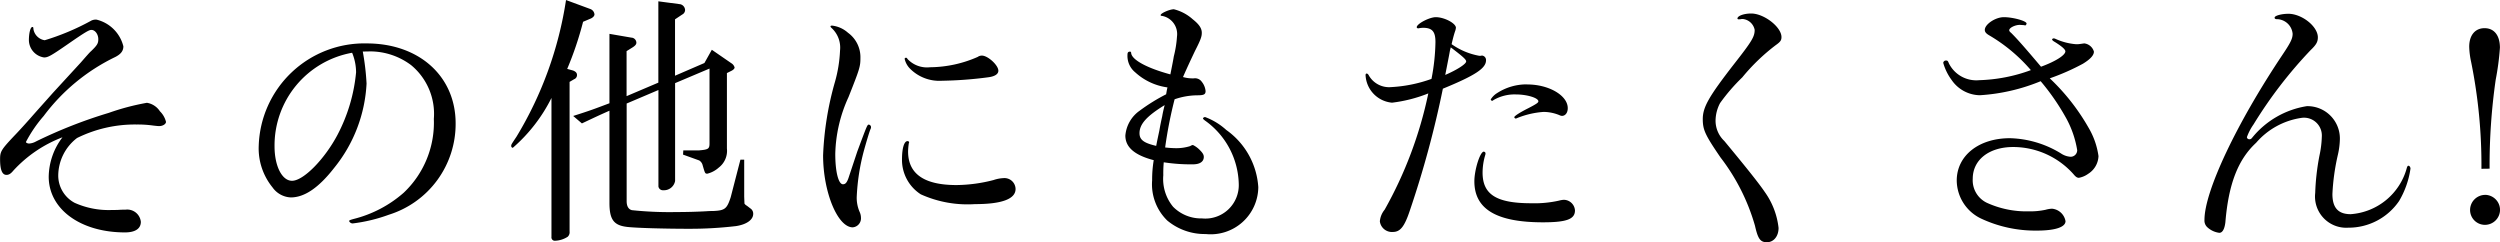 <svg xmlns="http://www.w3.org/2000/svg" width="132.202" height="12.81" viewBox="0 0 132.202 12.81"><path d="M6.398 11.09c-.168.014-.266.014-.462.014a4.392 4.392 0 01-1.988-.378 1.635 1.635 0 01-.868-1.428 2.523 2.523 0 01.994-2 6.891 6.891 0 013.15-.714 5.965 5.965 0 01.882.056c.126.014.238.028.308.028.2 0 .364-.112.364-.224a1.178 1.178 0 00-.322-.56 1.009 1.009 0 00-.686-.448 12.644 12.644 0 00-2.016.532 25.257 25.257 0 00-3.85 1.512.844.844 0 01-.364.11c-.084 0-.168-.042-.168-.084a7.018 7.018 0 01.938-1.372A10.309 10.309 0 016.104 3.01c.294-.154.42-.322.42-.56a1.93 1.93 0 00-1.428-1.414.557.557 0 00-.322.084 12.771 12.771 0 01-2.408 1.008.712.712 0 01-.6-.6c0-.084-.014-.1-.056-.1-.1 0-.182.322-.182.7a.937.937 0 00.8.91c.21 0 .364-.084 1.274-.714s1.106-.742 1.232-.742c.2 0 .364.238.364.49 0 .224-.056.322-.392.644-.042.028-.238.252-.532.588l-1.47 1.6c-.434.49-.84.938-1.232 1.386-.336.378-.658.728-.826.9-.686.728-.742.826-.742 1.232 0 .56.112.826.336.826.126 0 .224-.056.364-.224a6.79 6.79 0 012.6-1.764 3.509 3.509 0 00-.728 2.086c0 1.714 1.68 2.944 4.032 2.944.546 0 .84-.2.84-.56a.723.723 0 00-.8-.644zm13.174-8.372a3.614 3.614 0 012.17.728 3.339 3.339 0 011.2 2.842 5.1 5.1 0 01-1.592 3.902 6.338 6.338 0 01-2.646 1.388c-.2.056-.238.07-.238.112s.084.126.182.126a8.515 8.515 0 001.918-.462 5.028 5.028 0 003.528-4.83c0-2.492-1.932-4.228-4.7-4.228a5.587 5.587 0 00-5.712 5.4 3.267 3.267 0 00.728 2.212 1.249 1.249 0 00.966.532c.728 0 1.484-.518 2.3-1.568a7.684 7.684 0 001.708-4.452 13.13 13.13 0 00-.2-1.694zm-.924.14a2.755 2.755 0 01.182.966 8.855 8.855 0 01-.98 3.3c-.686 1.3-1.806 2.436-2.408 2.436-.532 0-.924-.784-.924-1.82a4.982 4.982 0 014.102-4.95zM29.932.002a19.591 19.591 0 01-2.618 7.224c-.28.42-.28.42-.28.49a.094.094 0 00.084.1 8.508 8.508 0 002.044-2.636v7.35a.177.177 0 00.2.2 1.308 1.308 0 00.658-.21.325.325 0 00.1-.28V4.33l.238-.14a.233.233 0 00.154-.224c0-.112-.07-.182-.21-.238l-.308-.084a17.587 17.587 0 00.84-2.492l.364-.154c.154-.056.238-.154.238-.238a.335.335 0 00-.21-.28zm.84 6.524c.714-.336.826-.392 1.456-.672v4.87c0 .882.224 1.19.924 1.274.448.056 1.96.1 3.276.1a20.731 20.731 0 002.492-.142c.56-.084.91-.336.91-.644a.331.331 0 00-.154-.294l-.182-.14a.341.341 0 01-.126-.112l-.014-.364v-1.96h-.2l-.514 1.988c-.2.616-.308.7-.924.728-.056 0-.2 0-.378.014-.518.028-1.064.042-1.582.042a19.117 19.117 0 01-2.338-.1c-.182-.042-.28-.21-.28-.476V5.474l1.68-.714v5.1a.236.236 0 00.252.2.6.6 0 00.63-.49V4.396l1.82-.77v3.948c0 .294-.056.336-.546.378h-.84l-.014.224.854.308a.409.409 0 01.182.252c.126.434.126.448.252.448a1.413 1.413 0 00.6-.322 1.114 1.114 0 00.432-1.008v-3.99l.252-.126c.084-.042.154-.112.154-.168a.374.374 0 00-.168-.224l-1.036-.714-.392.7-1.554.672V1.022l.378-.252a.274.274 0 00.154-.238.328.328 0 00-.252-.308L34.814.07v4.3l-1.68.714v-2.38l.336-.21c.126-.084.182-.154.182-.238a.275.275 0 00-.262-.266l-1.162-.2v3.67c-.854.322-.994.378-1.918.672zM51.926 2.94a.379.379 0 00-.224.07 6.358 6.358 0 01-2.52.546 1.411 1.411 0 01-1.19-.434c-.028-.056-.056-.07-.084-.07s-.07.028-.07.056a1.059 1.059 0 00.28.518 2.188 2.188 0 001.708.644 20.8 20.8 0 002.408-.18c.364-.042.56-.168.56-.35 0-.296-.56-.8-.868-.8zm-3.934 4.522c-.182 0-.294.378-.294.98a2.163 2.163 0 00.994 1.834 6 6 0 002.87.518c1.4 0 2.142-.266 2.142-.8a.587.587 0 00-.644-.574 1.844 1.844 0 00-.518.1 8.043 8.043 0 01-1.96.266c-1.708 0-2.562-.588-2.562-1.778a3.258 3.258 0 01.042-.448.043.043 0 00.014-.028.078.078 0 00-.084-.07zm-3.094 1.862c-.1.322-.182.42-.322.42-.238 0-.406-.658-.406-1.6a7.574 7.574 0 01.7-3.01c.588-1.484.63-1.61.63-2.072a1.594 1.594 0 00-.658-1.33 1.512 1.512 0 00-.84-.378q-.084 0-.084.042c0 .028.014.042.056.084a1.406 1.406 0 01.448 1.19 7.152 7.152 0 01-.266 1.652 16.347 16.347 0 00-.63 3.892c0 1.946.77 3.808 1.568 3.808a.478.478 0 00.434-.518.751.751 0 00-.056-.266 1.88 1.88 0 01-.168-.812 11.272 11.272 0 01.378-2.45c.1-.364.308-1.078.364-1.176a.208.208 0 00.014-.084.135.135 0 00-.112-.126c-.084 0-.084 0-.616 1.428zm16.716-1.526a22.607 22.607 0 01.5-2.548 3.743 3.743 0 011.19-.21c.35 0 .448-.042.448-.224a.909.909 0 00-.2-.49.432.432 0 00-.42-.182 1.845 1.845 0 01-.574-.07c.252-.574.392-.868.63-1.372.308-.6.364-.77.364-.966 0-.238-.14-.448-.476-.714a2.345 2.345 0 00-1-.532c-.224 0-.7.21-.7.308 0 .028.014.042.07.042a.976.976 0 01.794 1.092 5.716 5.716 0 01-.168 1.05c-.028.168-.028.182-.182.952-1.246-.336-2.03-.77-2.072-1.12 0-.056-.028-.084-.056-.084-.1 0-.14.042-.14.168a1.116 1.116 0 00.406.924 3.154 3.154 0 001.708.8c-.042.182-.042.21-.07.364a9.843 9.843 0 00-1.4.868 1.789 1.789 0 00-.756 1.316c0 .616.49 1.036 1.5 1.3a6.2 6.2 0 00-.084 1.064 2.676 2.676 0 00.8 2.128 3.093 3.093 0 002.03.714 2.518 2.518 0 002.784-2.478 4.018 4.018 0 00-1.692-3.024 3.467 3.467 0 00-1.12-.684c-.056 0-.112.042-.112.07s.028.056.1.112a4.227 4.227 0 011.79 3.33 1.77 1.77 0 01-1.946 1.848 2.077 2.077 0 01-1.526-.616 2.312 2.312 0 01-.518-1.666 6.752 6.752 0 01.024-.686 9.276 9.276 0 001.544.108c.364 0 .574-.14.574-.392 0-.112-.056-.21-.21-.364a1.334 1.334 0 00-.364-.266.305.305 0 00-.14.056 2.434 2.434 0 01-.742.112 5.22 5.22 0 01-.588-.038zm-.474-.084c-.658-.154-.882-.322-.882-.672 0-.476.378-.9 1.33-1.484-.07.28-.112.476-.126.574-.056.252-.112.518-.154.77-.042.2-.084.392-.126.6zm13.872-6.216a1.379 1.379 0 01.238-.028c.49 0 .658.2.658.756a10.858 10.858 0 01-.21 1.946 7.45 7.45 0 01-2.128.434 1.237 1.237 0 01-1.176-.6c-.042-.086-.084-.116-.126-.116s-.056.042-.056.084a1.537 1.537 0 001.4 1.456 7.614 7.614 0 001.918-.49 21.444 21.444 0 01-2.31 6.15 1.114 1.114 0 00-.252.616.643.643 0 00.686.56c.392 0 .616-.28.9-1.134A52.705 52.705 0 0076.3 4.69c1.708-.7 2.282-1.078 2.282-1.5a.236.236 0 00-.21-.252.245.245 0 00-.07.014h-.07a3.643 3.643 0 01-1.47-.616c.084-.364.14-.56.2-.728a.806.806 0 00.028-.14c0-.238-.616-.56-1.064-.56-.336 0-1.008.35-1.008.532a.06.06 0 00.056.056zm1.414 2.464c.21-1.064.224-1.148.238-1.232a1.644 1.644 0 01.056-.224c.658.5.812.644.812.742 0 .142-.518.462-1.106.714zm4.34.5a2.864 2.864 0 00-1.6.462 1.024 1.024 0 00-.336.336.09.09 0 00.07.07c.028 0 .028 0 .084-.042a2.21 2.21 0 011.176-.294c.588 0 1.19.182 1.19.364 0 .07-.1.14-.532.364-.476.238-.742.42-.742.476a.09.09 0 00.07.07.084.084 0 00.056-.014 4.554 4.554 0 011.428-.336 2.227 2.227 0 01.826.168.371.371 0 00.14.042c.182 0 .308-.168.308-.406.004-.668-.99-1.256-2.138-1.256zm-2.3 3.556c-.2 0-.5.966-.5 1.568 0 1.47 1.162 2.17 3.626 2.17 1.26 0 1.694-.168 1.694-.63a.6.6 0 00-.588-.56 1.149 1.149 0 00-.252.042 5.918 5.918 0 01-1.47.14c-1.848 0-2.576-.462-2.576-1.624a3.274 3.274 0 01.14-.924.273.273 0 00.014-.1.09.09 0 00-.084-.078zm13.566-7a.482.482 0 01.126-.014.716.716 0 01.63.574c0 .364-.14.6-1.12 1.848-1.3 1.68-1.624 2.24-1.624 2.87 0 .574.126.84.938 2.03a10.754 10.754 0 011.824 3.616c.154.686.28.868.63.868s.616-.308.616-.756a4.024 4.024 0 00-.728-1.9c-.294-.434-.9-1.2-2.142-2.7a1.477 1.477 0 01-.462-1.064 2.023 2.023 0 01.238-.938 9.848 9.848 0 011.176-1.362 10.448 10.448 0 011.778-1.71c.238-.168.294-.252.294-.42 0-.532-.924-1.246-1.6-1.246-.392 0-.728.126-.728.266 0 .028.028.042.07.042zm15.008.312a.106.106 0 00.056.014c.028 0 .07-.056.07-.1 0-.14-.728-.336-1.2-.336-.448 0-1.008.378-1.008.672 0 .112.07.2.266.308a8.726 8.726 0 012.17 1.82 8.567 8.567 0 01-2.73.532 1.616 1.616 0 01-1.61-.9c-.042-.112-.07-.14-.14-.14a.143.143 0 00-.154.126 2.815 2.815 0 00.448.91 1.844 1.844 0 001.484.8 10.031 10.031 0 003.22-.742 12.062 12.062 0 011.316 1.896 5.257 5.257 0 01.616 1.75.347.347 0 01-.35.35 1.032 1.032 0 01-.518-.182 5.413 5.413 0 00-2.688-.8c-1.652 0-2.814.924-2.814 2.24a2.25 2.25 0 001.3 2.016 6.764 6.764 0 002.94.63c.966 0 1.512-.182 1.512-.5a.8.8 0 00-.714-.658 1.454 1.454 0 00-.336.056 3.887 3.887 0 01-.9.084 5.044 5.044 0 01-2.2-.448 1.318 1.318 0 01-.756-1.274c0-1.008.868-1.68 2.142-1.68a4.28 4.28 0 013.178 1.428c.126.154.2.2.294.2a1.2 1.2 0 00.49-.21 1.155 1.155 0 00.546-.938 4.061 4.061 0 00-.532-1.512 11.24 11.24 0 00-2.044-2.6 11.948 11.948 0 001.746-.768c.392-.238.588-.448.588-.644a.606.606 0 00-.5-.434c-.042 0-.112.014-.224.028a1.132 1.132 0 01-.224.014 3.223 3.223 0 01-1.078-.28.242.242 0 00-.1-.028c-.042 0-.084.028-.084.056s.028.07.154.14c.378.238.546.392.546.49 0 .2-.518.532-1.288.812-.91-1.078-1.274-1.484-1.568-1.778-.1-.084-.112-.112-.112-.154 0-.126.308-.28.56-.28zm13.958-.6c-.35 0-.714.1-.714.2 0 .056.028.07.084.084a.849.849 0 01.868.77c0 .252-.1.462-.532 1.106-2.436 3.64-4.13 7.224-4.13 8.736a.48.48 0 00.168.406 1.153 1.153 0 00.616.28c.168 0 .28-.2.322-.56.168-2.03.672-3.318 1.624-4.2a3.908 3.908 0 012.426-1.322.943.943 0 011.05.994 5.387 5.387 0 01-.126 1.008 12.464 12.464 0 00-.224 1.974 1.65 1.65 0 001.75 1.834 3.233 3.233 0 002.688-1.414 4.652 4.652 0 00.6-1.708c0-.084-.056-.154-.112-.154-.028 0-.056.028-.084.126a3.318 3.318 0 01-2.966 2.436c-.658 0-.966-.336-.966-1.064a11.514 11.514 0 01.294-2.1 4.045 4.045 0 00.1-.784 1.711 1.711 0 00-1.75-1.764 4.661 4.661 0 00-2.886 1.666c-.056.07-.084.084-.154.084a.123.123 0 01-.126-.112 2.819 2.819 0 01.35-.672 23.42 23.42 0 013.024-3.934c.294-.28.378-.434.378-.672 0-.574-.84-1.246-1.568-1.246zm10.654 8.19a31.717 31.717 0 01.322-4.7 14.144 14.144 0 00.224-1.694c0-.658-.308-1.036-.812-1.036s-.812.378-.812.98a4.289 4.289 0 00.1.8 27.39 27.39 0 01.546 5.656zm-.224 1.386a.8.8 0 00-.808.784.786.786 0 00.784.8.8.8 0 00.8-.784.8.8 0 00-.772-.802z"/></svg>